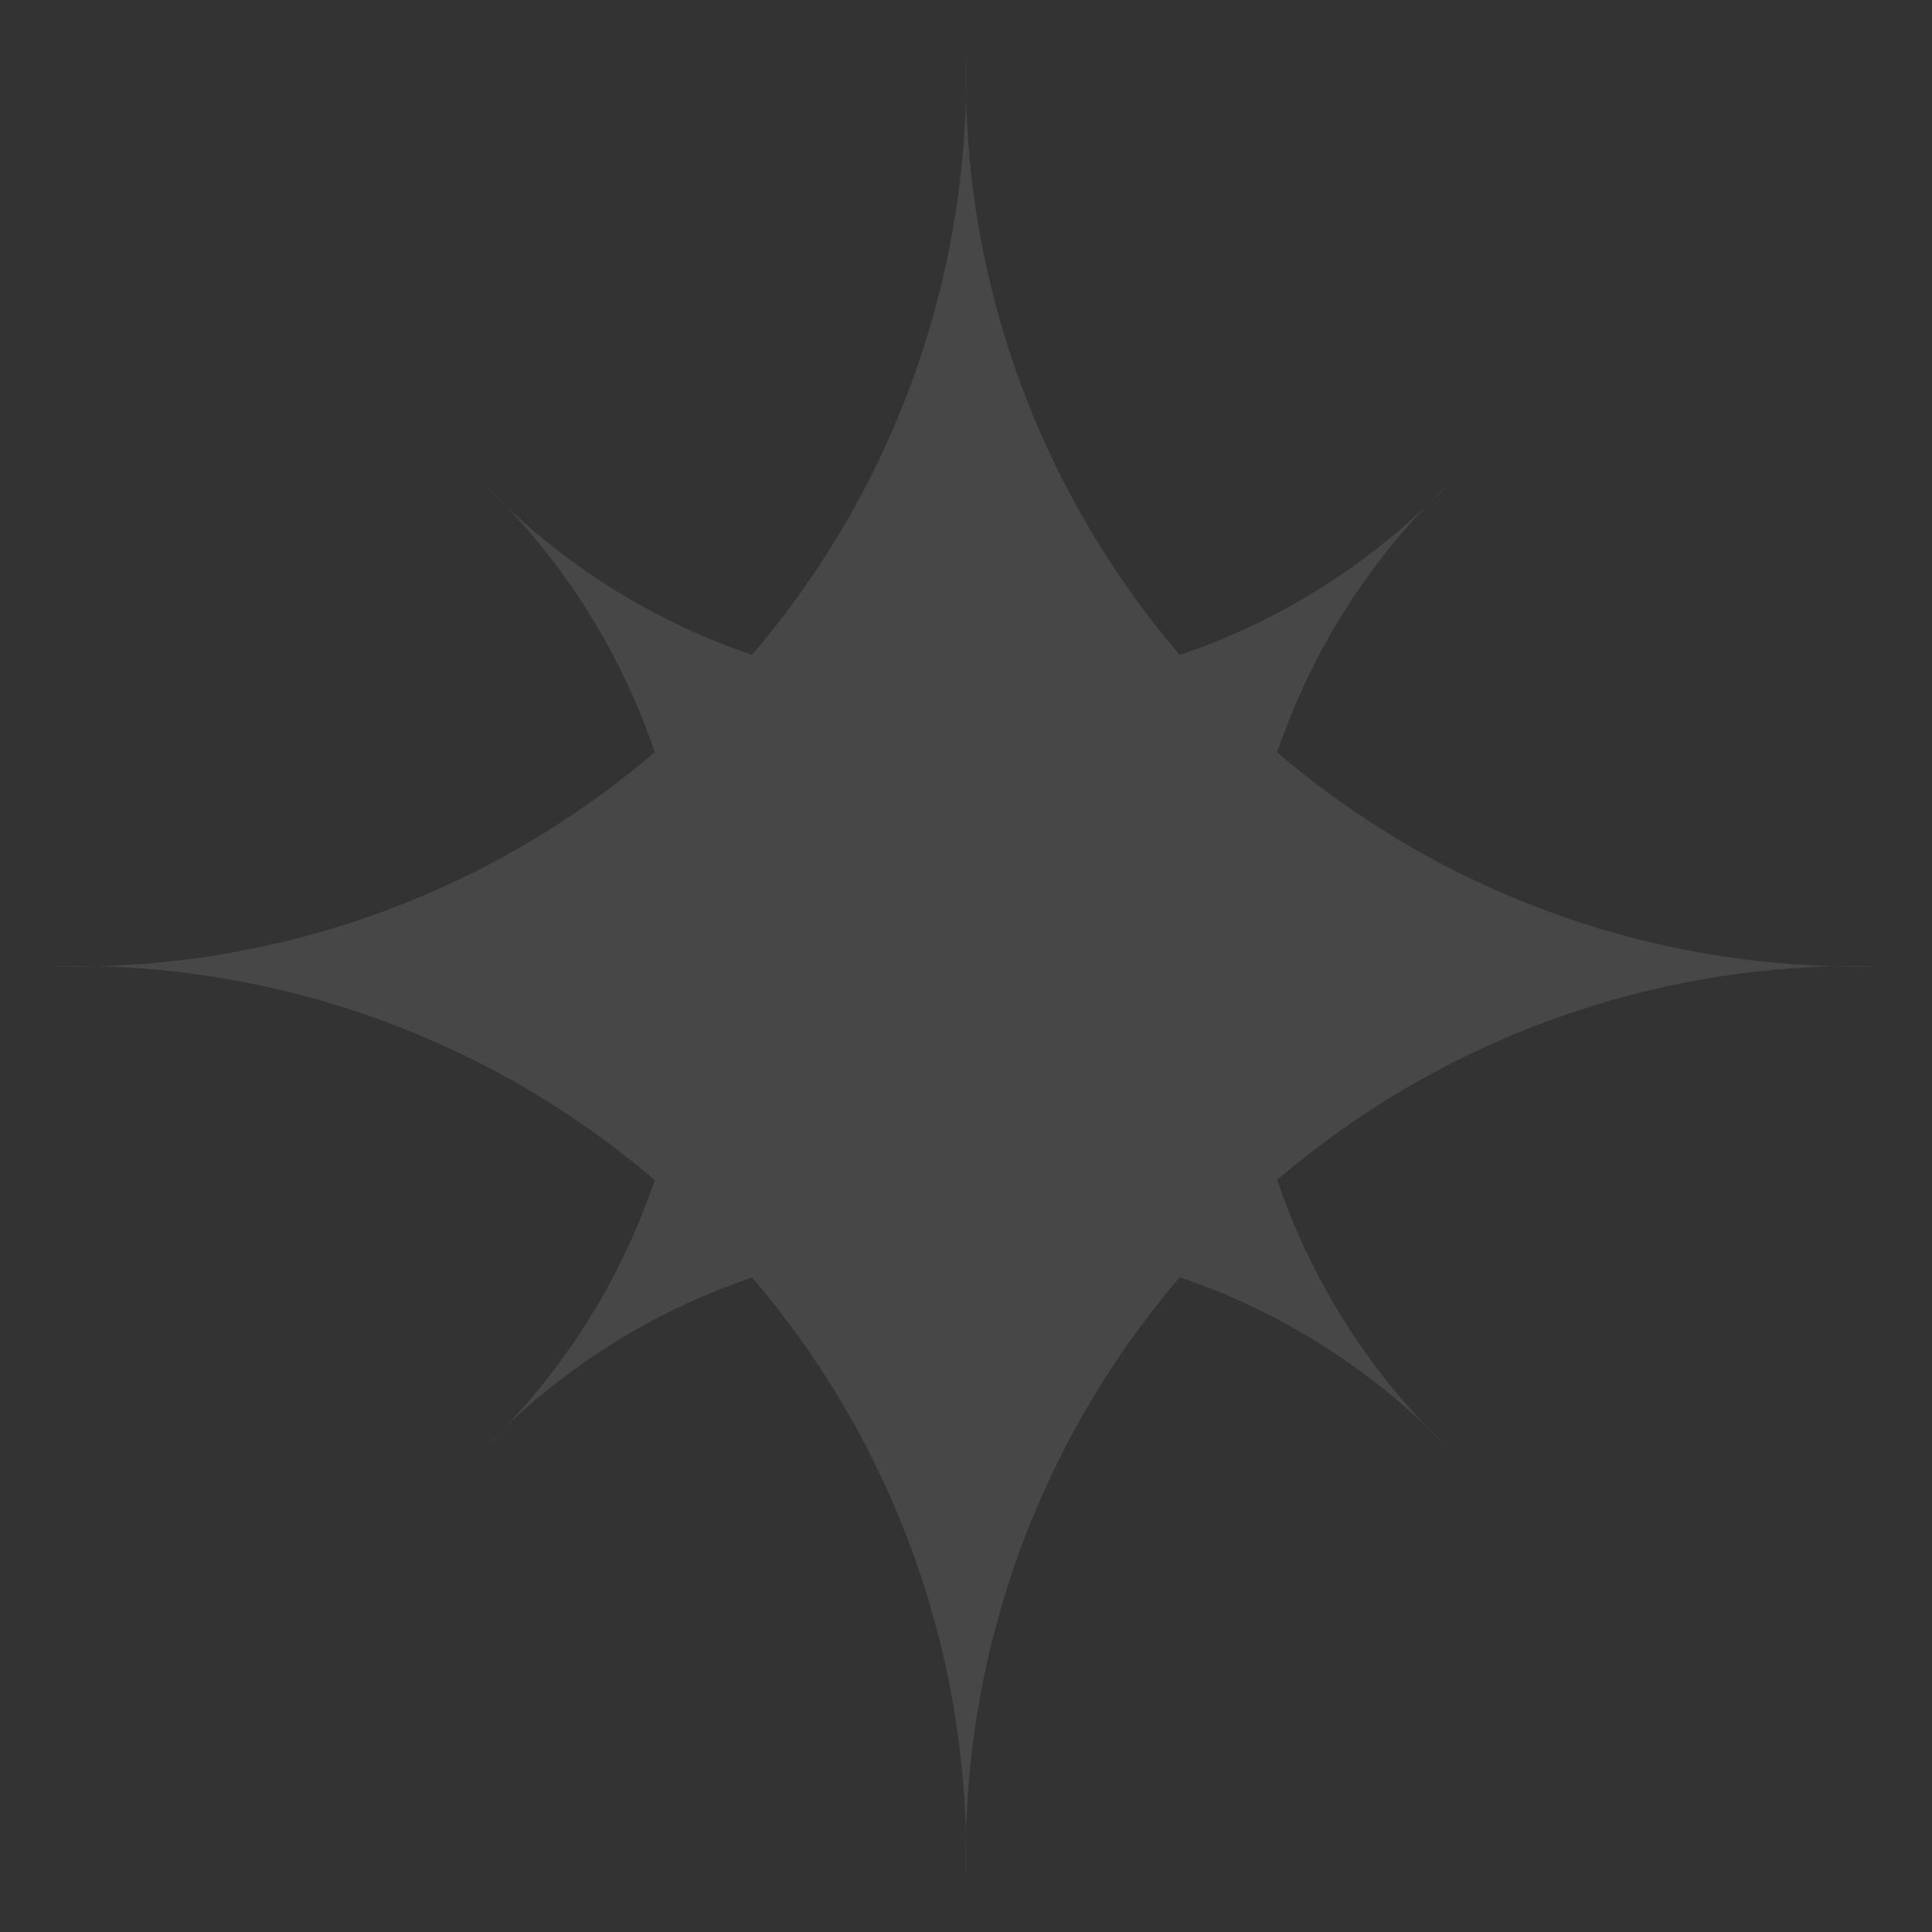 <?xml version="1.0" encoding="UTF-8"?> <svg xmlns="http://www.w3.org/2000/svg" width="104" height="104" viewBox="0 0 104 104" fill="none"><rect x="0" y="0" width="104" height="104" fill="#333333" stroke="none"/><g opacity="0.1"><path d="M52 101.111C51.839 94.62 52.998 88.163 55.409 82.133C57.82 76.104 61.432 70.627 66.025 66.035C70.618 61.444 76.096 57.833 82.128 55.423C88.159 53.013 94.618 51.853 101.111 52.014C94.616 52.172 88.157 51.009 82.126 48.595C76.094 46.182 70.616 42.569 66.023 37.975C61.431 33.381 57.82 27.902 55.409 21.871C52.998 15.84 51.839 9.382 52 2.889C52.157 9.381 50.995 15.837 48.583 21.866C46.17 27.895 42.559 33.373 37.968 37.965C33.376 42.559 27.899 46.172 21.87 48.587C15.84 51.002 9.383 52.168 2.889 52.014C9.381 51.857 15.838 53.019 21.867 55.431C27.897 57.843 33.374 61.453 37.966 66.044C42.558 70.635 46.17 76.11 48.582 82.138C50.995 88.166 52.157 94.621 52 101.111Z" fill="white"></path><path d="M78 78C74.478 74.649 71.674 70.617 69.758 66.148C67.842 61.679 66.855 56.868 66.855 52.005C66.856 47.143 67.845 42.331 69.762 37.862C71.679 33.393 74.484 29.36 78.008 26.008C74.653 29.529 70.617 32.333 66.146 34.249C61.675 36.164 56.862 37.151 51.999 37.151C47.136 37.15 42.323 36.161 37.854 34.244C33.385 32.328 29.352 29.523 26 26C29.52 29.354 32.322 33.387 34.237 37.856C36.153 42.325 37.14 47.136 37.141 51.999C37.142 56.861 36.155 61.674 34.242 66.144C32.328 70.615 29.527 74.651 26.008 78.008C29.361 74.487 33.395 71.684 37.864 69.769C42.333 67.854 47.144 66.866 52.005 66.865C56.867 66.864 61.678 67.851 66.146 69.765C70.614 71.679 74.647 74.481 78 78Z" fill="white"></path></g></svg> 
